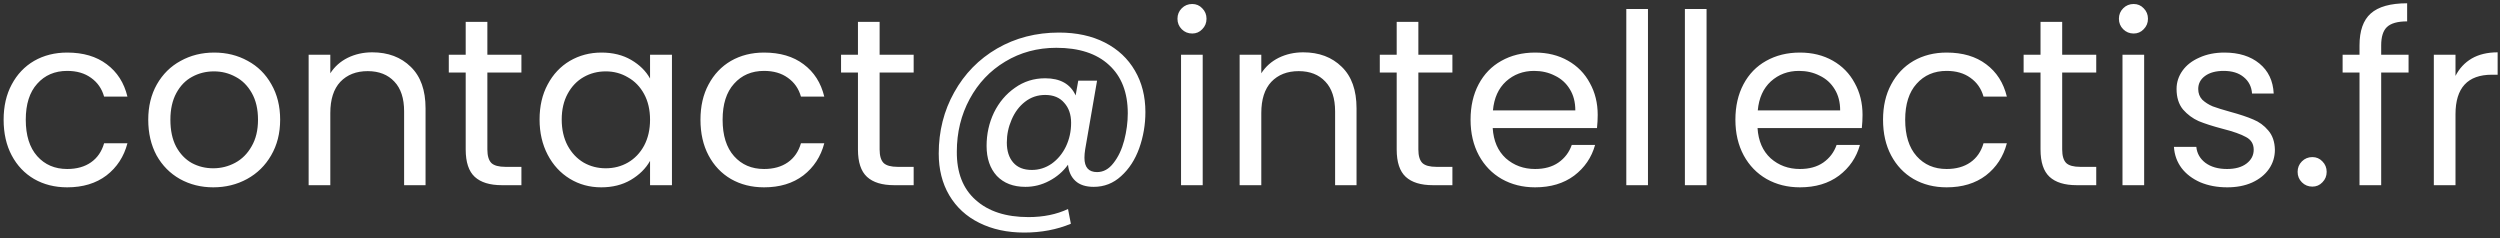 <svg width="378" height="36" viewBox="0 0 378 36" fill="none" xmlns="http://www.w3.org/2000/svg">
<rect x="0" y="0" width="378" height="36" fill="#333333" stroke="none"/>
<path d="M0.548 18.1C0.548 16.06 0.956 14.284 1.772 12.772C2.588 11.236 3.716 10.048 5.156 9.208C6.62 8.368 8.288 7.948 10.16 7.948C12.584 7.948 14.576 8.536 16.136 9.712C17.72 10.888 18.764 12.52 19.268 14.608H15.74C15.404 13.408 14.744 12.46 13.76 11.764C12.8 11.068 11.6 10.72 10.16 10.72C8.288 10.72 6.776 11.368 5.624 12.664C4.472 13.936 3.896 15.748 3.896 18.1C3.896 20.476 4.472 22.312 5.624 23.608C6.776 24.904 8.288 25.552 10.16 25.552C11.6 25.552 12.8 25.216 13.76 24.544C14.72 23.872 15.38 22.912 15.74 21.664H19.268C18.74 23.68 17.684 25.3 16.1 26.524C14.516 27.724 12.536 28.324 10.16 28.324C8.288 28.324 6.62 27.904 5.156 27.064C3.716 26.224 2.588 25.036 1.772 23.5C0.956 21.964 0.548 20.164 0.548 18.1ZM32.243 28.324C30.395 28.324 28.715 27.904 27.203 27.064C25.715 26.224 24.539 25.036 23.675 23.5C22.835 21.94 22.415 20.14 22.415 18.1C22.415 16.084 22.847 14.308 23.711 12.772C24.599 11.212 25.799 10.024 27.311 9.208C28.823 8.368 30.515 7.948 32.387 7.948C34.259 7.948 35.951 8.368 37.463 9.208C38.975 10.024 40.163 11.2 41.027 12.736C41.915 14.272 42.359 16.06 42.359 18.1C42.359 20.14 41.903 21.94 40.991 23.5C40.103 25.036 38.891 26.224 37.355 27.064C35.819 27.904 34.115 28.324 32.243 28.324ZM32.243 25.444C33.419 25.444 34.523 25.168 35.555 24.616C36.587 24.064 37.415 23.236 38.039 22.132C38.687 21.028 39.011 19.684 39.011 18.1C39.011 16.516 38.699 15.172 38.075 14.068C37.451 12.964 36.635 12.148 35.627 11.62C34.619 11.068 33.527 10.792 32.351 10.792C31.151 10.792 30.047 11.068 29.039 11.62C28.055 12.148 27.263 12.964 26.663 14.068C26.063 15.172 25.763 16.516 25.763 18.1C25.763 19.708 26.051 21.064 26.627 22.168C27.227 23.272 28.019 24.1 29.003 24.652C29.987 25.18 31.067 25.444 32.243 25.444ZM56.279 7.912C58.678 7.912 60.623 8.644 62.111 10.108C63.599 11.548 64.343 13.636 64.343 16.372V28H61.102V16.84C61.102 14.872 60.611 13.372 59.627 12.34C58.642 11.284 57.298 10.756 55.594 10.756C53.867 10.756 52.486 11.296 51.455 12.376C50.447 13.456 49.943 15.028 49.943 17.092V28H46.666V8.272H49.943V11.08C50.59 10.072 51.467 9.292 52.571 8.74C53.699 8.188 54.934 7.912 56.279 7.912ZM73.69 10.972V22.6C73.69 23.56 73.894 24.244 74.302 24.652C74.71 25.036 75.418 25.228 76.426 25.228H78.838V28H75.886C74.062 28 72.694 27.58 71.782 26.74C70.87 25.9 70.414 24.52 70.414 22.6V10.972H67.858V8.272H70.414V3.304H73.69V8.272H78.838V10.972H73.69ZM81.583 18.064C81.583 16.048 81.991 14.284 82.807 12.772C83.623 11.236 84.739 10.048 86.155 9.208C87.595 8.368 89.191 7.948 90.943 7.948C92.671 7.948 94.171 8.32 95.443 9.064C96.715 9.808 97.663 10.744 98.287 11.872V8.272H101.599V28H98.287V24.328C97.639 25.48 96.667 26.44 95.371 27.208C94.099 27.952 92.611 28.324 90.907 28.324C89.155 28.324 87.571 27.892 86.155 27.028C84.739 26.164 83.623 24.952 82.807 23.392C81.991 21.832 81.583 20.056 81.583 18.064ZM98.287 18.1C98.287 16.612 97.987 15.316 97.387 14.212C96.787 13.108 95.971 12.268 94.939 11.692C93.931 11.092 92.815 10.792 91.591 10.792C90.367 10.792 89.251 11.08 88.243 11.656C87.235 12.232 86.431 13.072 85.831 14.176C85.231 15.28 84.931 16.576 84.931 18.064C84.931 19.576 85.231 20.896 85.831 22.024C86.431 23.128 87.235 23.98 88.243 24.58C89.251 25.156 90.367 25.444 91.591 25.444C92.815 25.444 93.931 25.156 94.939 24.58C95.971 23.98 96.787 23.128 97.387 22.024C97.987 20.896 98.287 19.588 98.287 18.1ZM105.911 18.1C105.911 16.06 106.319 14.284 107.135 12.772C107.951 11.236 109.079 10.048 110.519 9.208C111.983 8.368 113.651 7.948 115.523 7.948C117.947 7.948 119.939 8.536 121.499 9.712C123.083 10.888 124.127 12.52 124.631 14.608H121.103C120.767 13.408 120.107 12.46 119.123 11.764C118.163 11.068 116.963 10.72 115.523 10.72C113.651 10.72 112.139 11.368 110.987 12.664C109.835 13.936 109.259 15.748 109.259 18.1C109.259 20.476 109.835 22.312 110.987 23.608C112.139 24.904 113.651 25.552 115.523 25.552C116.963 25.552 118.163 25.216 119.123 24.544C120.083 23.872 120.743 22.912 121.103 21.664H124.631C124.103 23.68 123.047 25.3 121.463 26.524C119.879 27.724 117.899 28.324 115.523 28.324C113.651 28.324 111.983 27.904 110.519 27.064C109.079 26.224 107.951 25.036 107.135 23.5C106.319 21.964 105.911 20.164 105.911 18.1ZM132.998 10.972V22.6C132.998 23.56 133.202 24.244 133.61 24.652C134.018 25.036 134.726 25.228 135.734 25.228H138.146V28H135.194C133.37 28 132.002 27.58 131.09 26.74C130.178 25.9 129.722 24.52 129.722 22.6V10.972H127.166V8.272H129.722V3.304H132.998V8.272H138.146V10.972H132.998ZM160.116 4.924C162.78 4.924 165.096 5.428 167.064 6.436C169.032 7.444 170.544 8.86 171.6 10.684C172.656 12.484 173.184 14.572 173.184 16.948C173.184 18.844 172.872 20.668 172.248 22.42C171.624 24.148 170.712 25.552 169.512 26.632C168.336 27.712 166.956 28.252 165.372 28.252C164.172 28.252 163.248 27.952 162.6 27.352C161.952 26.752 161.58 25.936 161.484 24.904C160.74 25.936 159.792 26.752 158.64 27.352C157.512 27.952 156.312 28.252 155.04 28.252C153.216 28.252 151.776 27.7 150.72 26.596C149.688 25.468 149.172 23.956 149.172 22.06C149.172 20.26 149.544 18.58 150.288 17.02C151.056 15.46 152.112 14.212 153.456 13.276C154.8 12.316 156.324 11.836 158.028 11.836C160.308 11.836 161.844 12.7 162.636 14.428L163.032 12.196H165.876L164.076 22.6C164.004 23.056 163.968 23.476 163.968 23.86C163.968 25.3 164.604 26.02 165.876 26.02C166.836 26.02 167.664 25.564 168.36 24.652C169.08 23.74 169.62 22.6 169.98 21.232C170.34 19.84 170.52 18.472 170.52 17.128C170.52 13.984 169.572 11.548 167.676 9.82C165.804 8.092 163.152 7.228 159.72 7.228C156.864 7.228 154.284 7.924 151.98 9.316C149.7 10.684 147.912 12.568 146.616 14.968C145.32 17.368 144.672 20.02 144.672 22.924C144.648 26.092 145.596 28.528 147.516 30.232C149.436 31.96 152.1 32.824 155.508 32.824C157.764 32.824 159.756 32.416 161.484 31.6L161.916 33.832C159.78 34.72 157.428 35.164 154.86 35.164C152.292 35.164 150.024 34.672 148.056 33.688C146.112 32.728 144.6 31.336 143.52 29.512C142.464 27.712 141.936 25.612 141.936 23.212C141.936 19.828 142.716 16.744 144.276 13.96C145.836 11.152 147.996 8.944 150.756 7.336C153.54 5.728 156.66 4.924 160.116 4.924ZM156.012 25.696C157.092 25.696 158.088 25.384 159 24.76C159.912 24.112 160.632 23.248 161.16 22.168C161.688 21.064 161.952 19.864 161.952 18.568C161.952 17.32 161.604 16.312 160.908 15.544C160.236 14.752 159.276 14.356 158.028 14.356C156.876 14.356 155.856 14.704 154.968 15.4C154.104 16.072 153.432 16.972 152.952 18.1C152.472 19.204 152.232 20.356 152.232 21.556C152.232 22.828 152.556 23.836 153.204 24.58C153.852 25.324 154.788 25.696 156.012 25.696ZM180.265 5.068C179.641 5.068 179.113 4.852 178.681 4.42C178.249 3.988 178.033 3.46 178.033 2.836C178.033 2.212 178.249 1.684 178.681 1.252C179.113 0.82 179.641 0.604 180.265 0.604C180.865 0.604 181.369 0.82 181.777 1.252C182.209 1.684 182.425 2.212 182.425 2.836C182.425 3.46 182.209 3.988 181.777 4.42C181.369 4.852 180.865 5.068 180.265 5.068ZM181.849 8.272V28H178.573V8.272H181.849ZM197.044 7.912C199.444 7.912 201.388 8.644 202.876 10.108C204.364 11.548 205.108 13.636 205.108 16.372V28H201.868V16.84C201.868 14.872 201.376 13.372 200.392 12.34C199.408 11.284 198.064 10.756 196.36 10.756C194.632 10.756 193.252 11.296 192.22 12.376C191.212 13.456 190.708 15.028 190.708 17.092V28H187.432V8.272H190.708V11.08C191.356 10.072 192.232 9.292 193.336 8.74C194.464 8.188 195.7 7.912 197.044 7.912ZM214.456 10.972V22.6C214.456 23.56 214.66 24.244 215.068 24.652C215.476 25.036 216.184 25.228 217.191 25.228H219.604V28H216.652C214.828 28 213.46 27.58 212.548 26.74C211.636 25.9 211.18 24.52 211.18 22.6V10.972H208.624V8.272H211.18V3.304H214.456V8.272H219.604V10.972H214.456ZM241.573 17.38C241.573 18.004 241.537 18.664 241.465 19.36H225.697C225.817 21.304 226.477 22.828 227.677 23.932C228.901 25.012 230.377 25.552 232.105 25.552C233.521 25.552 234.697 25.228 235.633 24.58C236.593 23.908 237.265 23.02 237.649 21.916H241.177C240.649 23.812 239.593 25.36 238.009 26.56C236.425 27.736 234.457 28.324 232.105 28.324C230.233 28.324 228.553 27.904 227.065 27.064C225.601 26.224 224.449 25.036 223.609 23.5C222.769 21.94 222.349 20.14 222.349 18.1C222.349 16.06 222.757 14.272 223.573 12.736C224.389 11.2 225.529 10.024 226.993 9.208C228.481 8.368 230.185 7.948 232.105 7.948C233.977 7.948 235.633 8.356 237.073 9.172C238.513 9.988 239.617 11.116 240.385 12.556C241.177 13.972 241.573 15.58 241.573 17.38ZM238.189 16.696C238.189 15.448 237.913 14.38 237.361 13.492C236.809 12.58 236.053 11.896 235.093 11.44C234.157 10.96 233.113 10.72 231.961 10.72C230.305 10.72 228.889 11.248 227.713 12.304C226.561 13.36 225.901 14.824 225.733 16.696H238.189ZM249.173 1.36V28H245.897V1.36H249.173ZM258.032 1.36V28H254.756V1.36H258.032ZM281.616 17.38C281.616 18.004 281.58 18.664 281.508 19.36H265.74C265.86 21.304 266.52 22.828 267.72 23.932C268.944 25.012 270.42 25.552 272.148 25.552C273.564 25.552 274.74 25.228 275.676 24.58C276.636 23.908 277.308 23.02 277.692 21.916H281.22C280.692 23.812 279.636 25.36 278.052 26.56C276.468 27.736 274.5 28.324 272.148 28.324C270.276 28.324 268.596 27.904 267.108 27.064C265.644 26.224 264.492 25.036 263.652 23.5C262.812 21.94 262.392 20.14 262.392 18.1C262.392 16.06 262.8 14.272 263.616 12.736C264.432 11.2 265.572 10.024 267.036 9.208C268.524 8.368 270.228 7.948 272.148 7.948C274.02 7.948 275.676 8.356 277.116 9.172C278.556 9.988 279.66 11.116 280.428 12.556C281.22 13.972 281.616 15.58 281.616 17.38ZM278.232 16.696C278.232 15.448 277.956 14.38 277.404 13.492C276.852 12.58 276.096 11.896 275.136 11.44C274.2 10.96 273.156 10.72 272.004 10.72C270.348 10.72 268.932 11.248 267.756 12.304C266.604 13.36 265.944 14.824 265.776 16.696H278.232ZM284.716 18.1C284.716 16.06 285.124 14.284 285.94 12.772C286.756 11.236 287.884 10.048 289.324 9.208C290.788 8.368 292.456 7.948 294.328 7.948C296.752 7.948 298.744 8.536 300.304 9.712C301.888 10.888 302.932 12.52 303.436 14.608H299.908C299.572 13.408 298.912 12.46 297.928 11.764C296.968 11.068 295.768 10.72 294.328 10.72C292.456 10.72 290.944 11.368 289.792 12.664C288.64 13.936 288.064 15.748 288.064 18.1C288.064 20.476 288.64 22.312 289.792 23.608C290.944 24.904 292.456 25.552 294.328 25.552C295.768 25.552 296.968 25.216 297.928 24.544C298.888 23.872 299.548 22.912 299.908 21.664H303.436C302.908 23.68 301.852 25.3 300.268 26.524C298.684 27.724 296.704 28.324 294.328 28.324C292.456 28.324 290.788 27.904 289.324 27.064C287.884 26.224 286.756 25.036 285.94 23.5C285.124 21.964 284.716 20.164 284.716 18.1ZM311.803 10.972V22.6C311.803 23.56 312.007 24.244 312.415 24.652C312.823 25.036 313.531 25.228 314.539 25.228H316.951V28H313.999C312.175 28 310.807 27.58 309.895 26.74C308.983 25.9 308.527 24.52 308.527 22.6V10.972H305.971V8.272H308.527V3.304H311.803V8.272H316.951V10.972H311.803ZM322.612 5.068C321.988 5.068 321.46 4.852 321.028 4.42C320.596 3.988 320.38 3.46 320.38 2.836C320.38 2.212 320.596 1.684 321.028 1.252C321.46 0.82 321.988 0.604 322.612 0.604C323.212 0.604 323.716 0.82 324.124 1.252C324.556 1.684 324.772 2.212 324.772 2.836C324.772 3.46 324.556 3.988 324.124 4.42C323.716 4.852 323.212 5.068 322.612 5.068ZM324.196 8.272V28H320.92V8.272H324.196ZM336.764 28.324C335.252 28.324 333.896 28.072 332.696 27.568C331.496 27.04 330.548 26.32 329.852 25.408C329.156 24.472 328.772 23.404 328.7 22.204H332.084C332.18 23.188 332.636 23.992 333.452 24.616C334.292 25.24 335.384 25.552 336.728 25.552C337.976 25.552 338.96 25.276 339.68 24.724C340.4 24.172 340.76 23.476 340.76 22.636C340.76 21.772 340.376 21.136 339.608 20.728C338.84 20.296 337.652 19.876 336.044 19.468C334.58 19.084 333.38 18.7 332.444 18.316C331.532 17.908 330.74 17.32 330.068 16.552C329.42 15.76 329.096 14.728 329.096 13.456C329.096 12.448 329.396 11.524 329.996 10.684C330.596 9.844 331.448 9.184 332.552 8.704C333.656 8.2 334.916 7.948 336.332 7.948C338.516 7.948 340.28 8.5 341.624 9.604C342.968 10.708 343.688 12.22 343.784 14.14H340.508C340.436 13.108 340.016 12.28 339.248 11.656C338.504 11.032 337.496 10.72 336.224 10.72C335.048 10.72 334.112 10.972 333.416 11.476C332.72 11.98 332.372 12.64 332.372 13.456C332.372 14.104 332.576 14.644 332.984 15.076C333.416 15.484 333.944 15.82 334.568 16.084C335.216 16.324 336.104 16.6 337.232 16.912C338.648 17.296 339.8 17.68 340.688 18.064C341.576 18.424 342.332 18.976 342.956 19.72C343.604 20.464 343.94 21.436 343.964 22.636C343.964 23.716 343.664 24.688 343.064 25.552C342.464 26.416 341.612 27.1 340.508 27.604C339.428 28.084 338.18 28.324 336.764 28.324ZM349.632 28.216C349.008 28.216 348.48 28 348.048 27.568C347.616 27.136 347.4 26.608 347.4 25.984C347.4 25.36 347.616 24.832 348.048 24.4C348.48 23.968 349.008 23.752 349.632 23.752C350.232 23.752 350.736 23.968 351.144 24.4C351.576 24.832 351.792 25.36 351.792 25.984C351.792 26.608 351.576 27.136 351.144 27.568C350.736 28 350.232 28.216 349.632 28.216ZM364.175 10.972H360.035V28H356.759V10.972H354.203V8.272H356.759V6.868C356.759 4.66 357.323 3.052 358.451 2.044C359.603 1.012 361.439 0.496 363.959 0.496V3.232C362.519 3.232 361.499 3.52 360.899 4.096C360.323 4.648 360.035 5.572 360.035 6.868V8.272H364.175V10.972ZM371.271 11.476C371.847 10.348 372.663 9.472 373.719 8.848C374.799 8.224 376.107 7.912 377.643 7.912V11.296H376.779C373.107 11.296 371.271 13.288 371.271 17.272V28H367.995V8.272H371.271V11.476Z" fill="white"/>
</svg>
